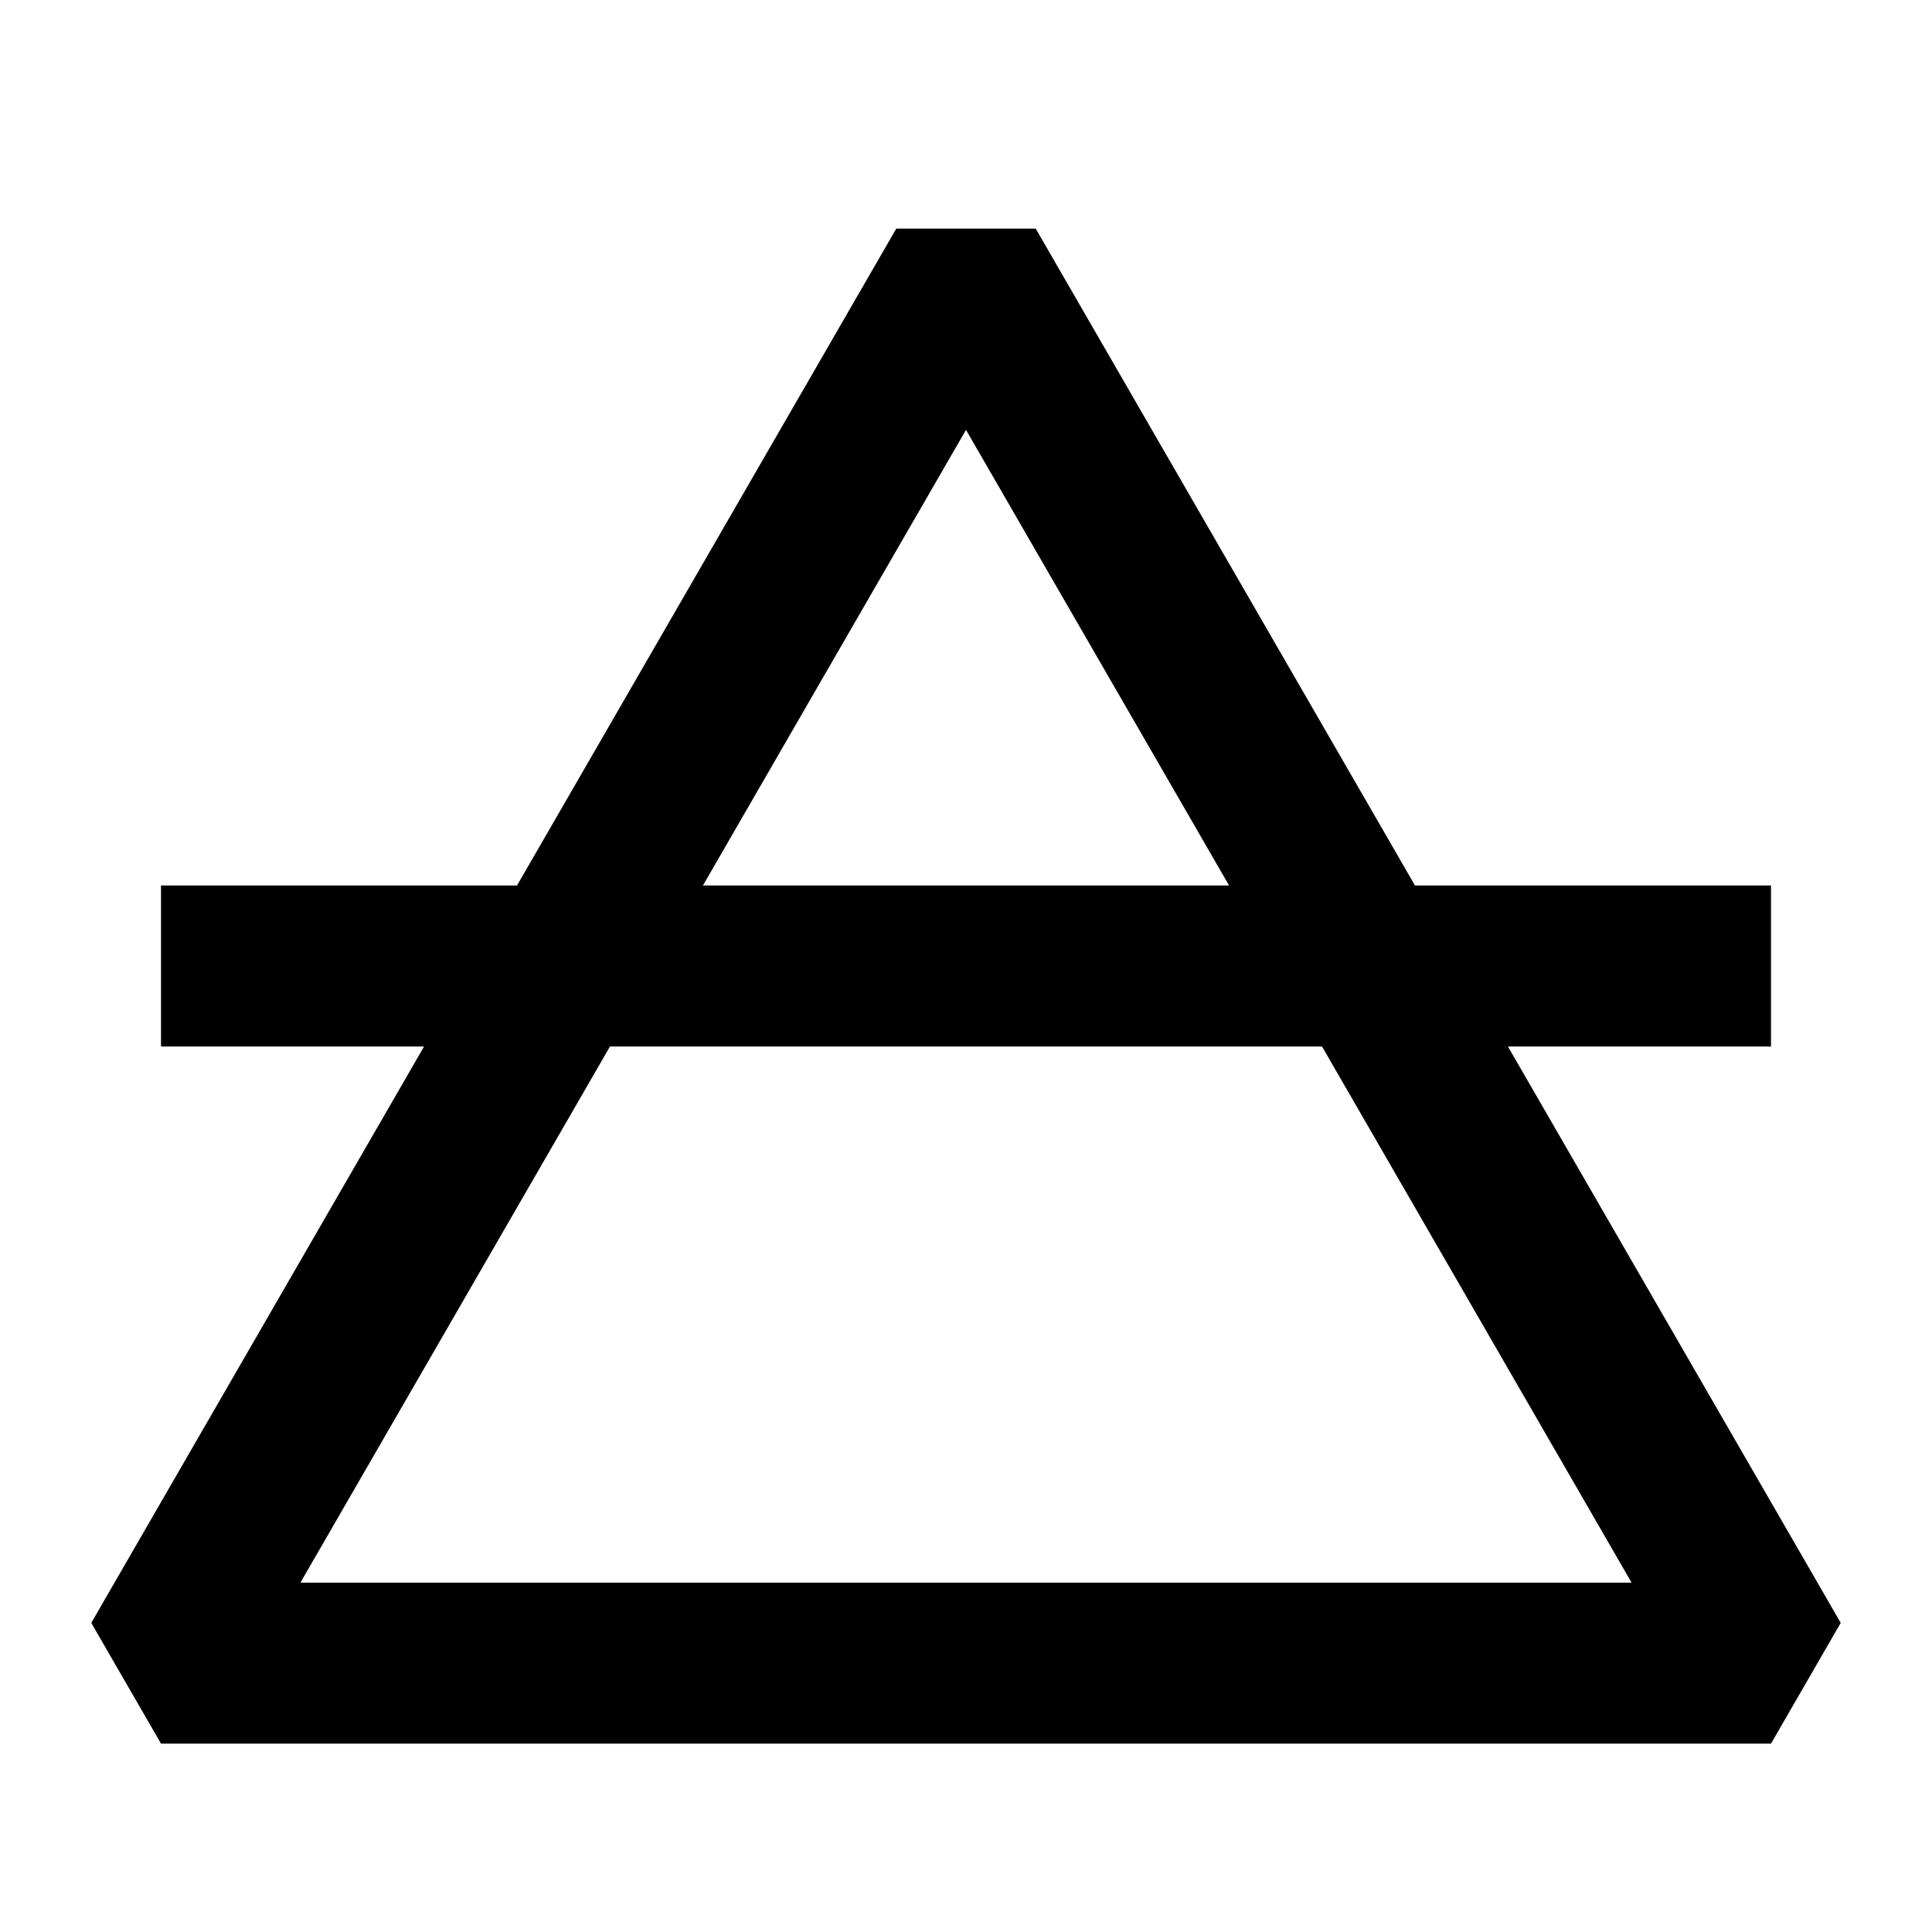 <svg width="16" height="16" viewBox="0 0 12 12" xmlns="http://www.w3.org/2000/svg"><path style="fill:none;stroke:#000;stroke-width:1;stroke-linecap:butt;stroke-linejoin:bevel;stroke-miterlimit:7;stroke-dasharray:none" d="M1 6h10M1 10.33l5-8.66 5 8.66z"/></svg>